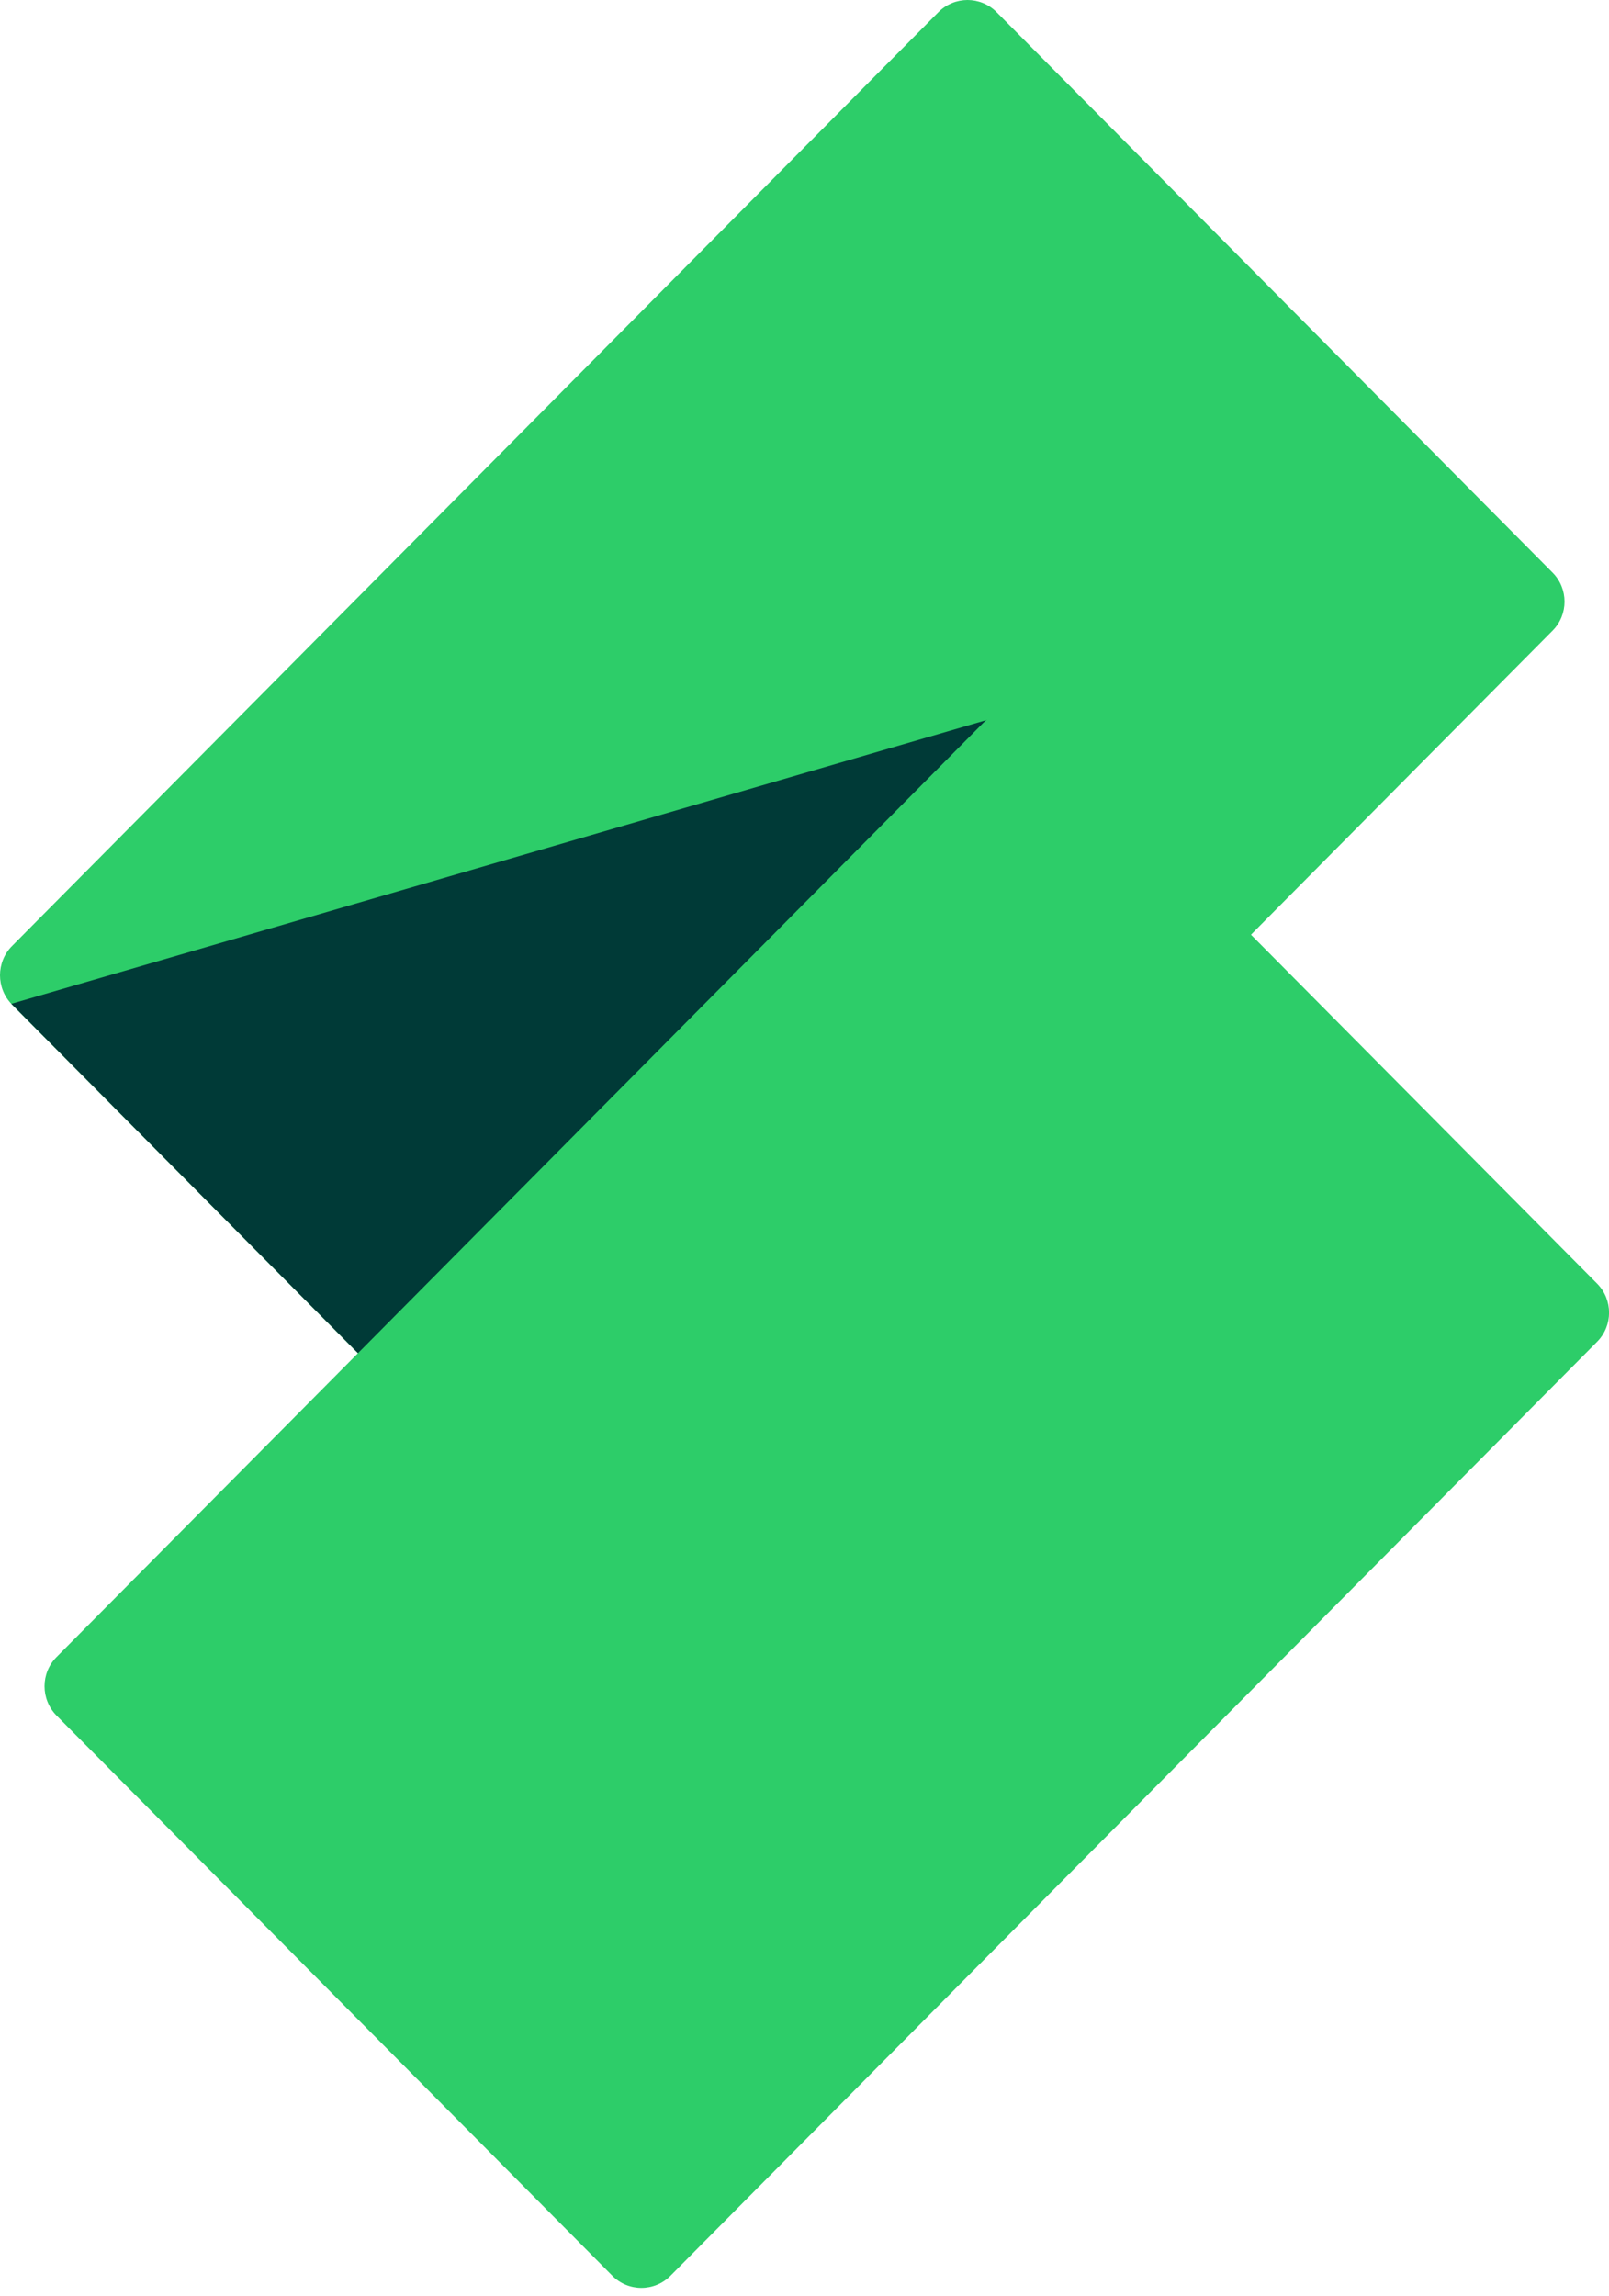 <?xml version="1.0"?>
<svg xmlns="http://www.w3.org/2000/svg" width="75" height="107" viewBox="0 0 75 107" fill="none">
<path d="M72.372 29.39L29.185 72.924C28.434 73.683 27.215 73.683 26.467 72.924L0.564 46.824C-0.188 46.065 -0.188 44.839 0.564 44.087L43.739 0.569C44.49 -0.19 45.709 -0.19 46.457 0.569L72.372 26.69C73.112 27.437 73.112 28.643 72.372 29.39Z" fill="#2DCD69"/>
<path d="M72.976 58.958L26.39 72.845L0.529 46.784L47.384 33.154L72.976 58.958Z" fill="#003A37"/>
<path d="M74.448 62.533L31.257 106.063C30.506 106.822 29.287 106.822 28.539 106.063L2.64 79.962C1.888 79.203 1.888 77.977 2.64 77.226L45.815 33.708C46.566 32.949 47.785 32.949 48.533 33.708L74.448 59.828C75.188 60.575 75.188 61.785 74.448 62.533Z" fill="#2DCD69"/>
</svg>

